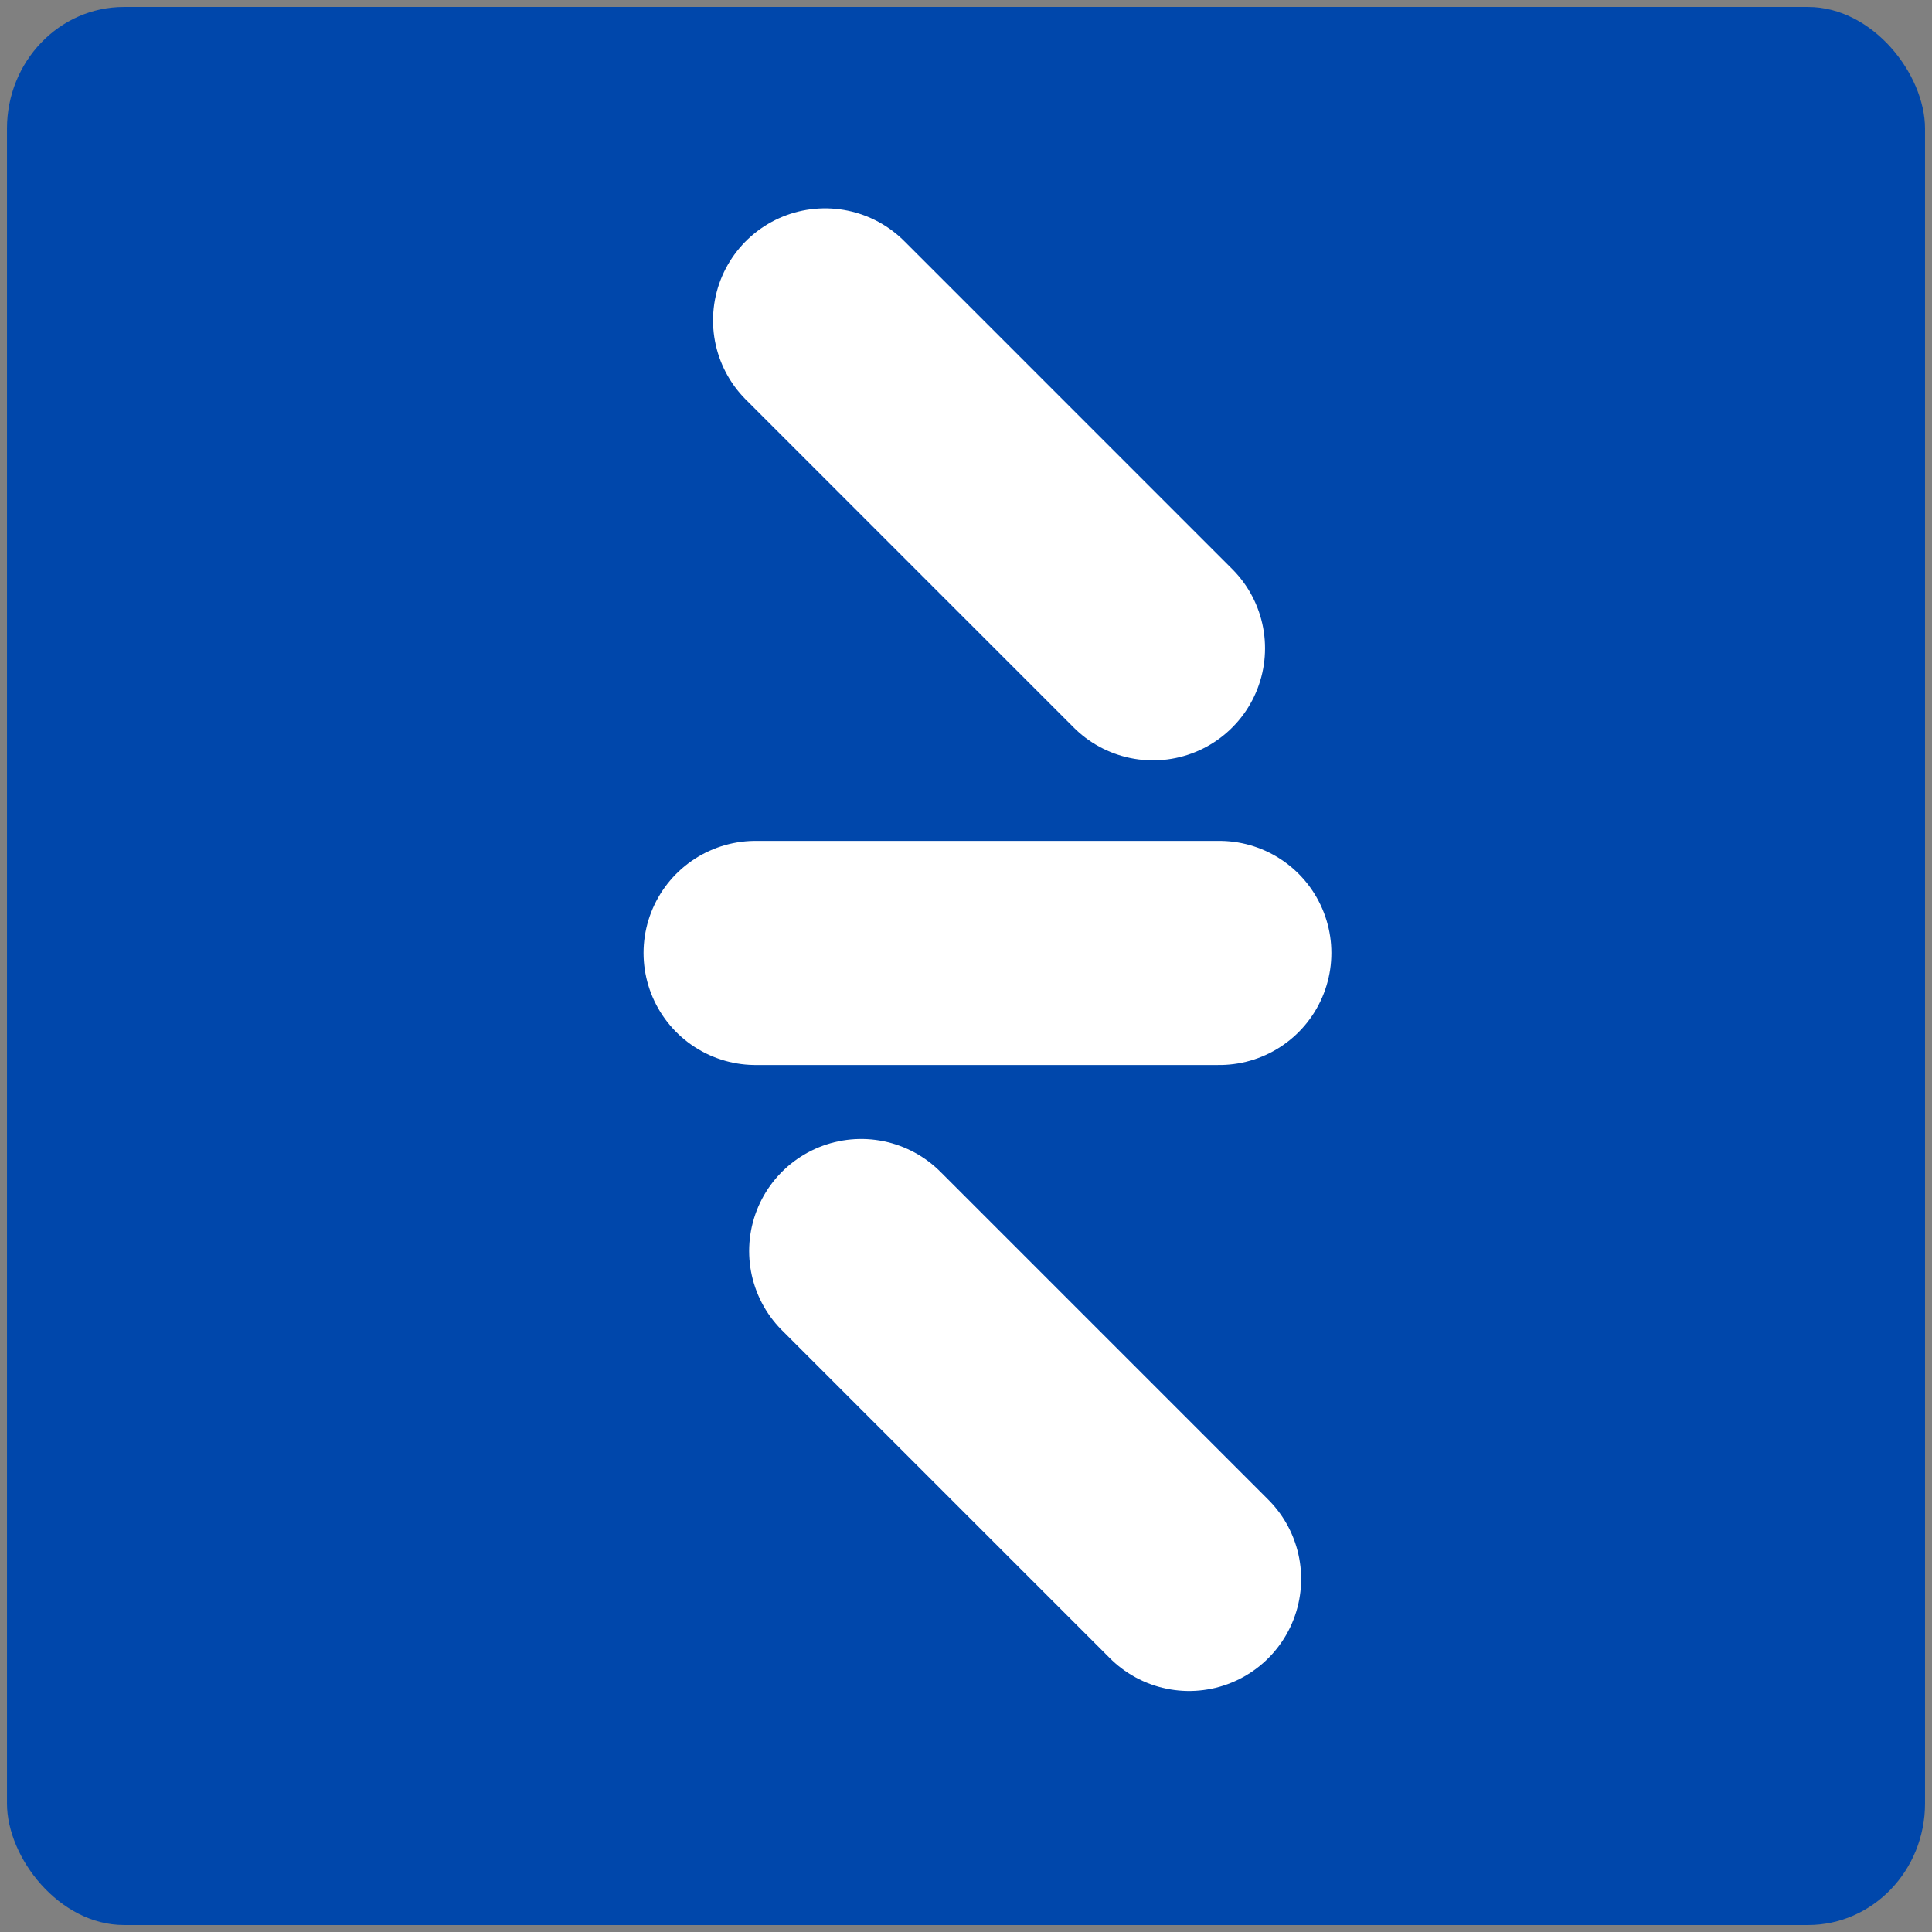 <?xml version="1.0" encoding="UTF-8" standalone="no"?>
<!-- Created with Inkscape (http://www.inkscape.org/) -->

<svg
   width="69.292mm"
   height="69.292mm"
   viewBox="0 0 69.292 69.292"
   version="1.1"
   id="svg5"
   inkscape:version="1.1.1 (c3084ef, 2021-09-22)"
   sodipodi:docname="favicon.svg"
   xmlns:inkscape="http://www.inkscape.org/namespaces/inkscape"
   xmlns:sodipodi="http://sodipodi.sourceforge.net/DTD/sodipodi-0.dtd"
   xmlns="http://www.w3.org/2000/svg"
   xmlns:svg="http://www.w3.org/2000/svg">
  <rect x="0" y="0" width="69.292" height="69.292" fill="#808080" stroke="none"/>
  <sodipodi:namedview
     id="namedview7"
     pagecolor="#ffffff"
     bordercolor="#666666"
     borderopacity="1.0"
     inkscape:pageshadow="2"
     inkscape:pageopacity="0.0"
     inkscape:pagecheckerboard="0"
     inkscape:document-units="mm"
     showgrid="false"
     fit-margin-top="0"
     fit-margin-left="0"
     fit-margin-right="0"
     fit-margin-bottom="0"
     inkscape:zoom="0.51093608"
     inkscape:cx="163.42553"
     inkscape:cy="179.08307"
     inkscape:window-width="1312"
     inkscape:window-height="969"
     inkscape:window-x="51"
     inkscape:window-y="25"
     inkscape:window-maximized="0"
     inkscape:current-layer="layer1" />
  <defs
     id="defs2" />
  <g
     inkscape:label="Layer 1"
     inkscape:groupmode="layer"
     id="layer1"
     transform="translate(-51.016,-60.337)">
    <rect
       style="fill:#0047ab;fill-rule:evenodd;stroke:none;stroke-width:0.5;stroke-linejoin:round;stroke-opacity:0.302;paint-order:markers fill stroke"
       id="rect846"
       width="68.792"
       height="68.792"
       x="51.266"
       y="60.587"
       rx="4.195"
       ry="4.363"
       sodipodi:insensitive="true" />
    <path
       style="fill:none;stroke:#ffffff;stroke-width:8.038;stroke-linecap:round;stroke-linejoin:miter;stroke-miterlimit:4;stroke-dasharray:none;stroke-opacity:1"
       d="M 78.116,94.515 H 94.747"
       id="path16488-1-5" />
    <path
       style="fill:none;stroke:#ffffff;stroke-width:8.038;stroke-linecap:round;stroke-linejoin:miter;stroke-miterlimit:4;stroke-dasharray:none;stroke-opacity:1"
       d="M 80.608,71.828 92.368,83.588"
       id="path16488-1-5-8" />
    <path
       style="fill:none;stroke:#ffffff;stroke-width:8.038;stroke-linecap:round;stroke-linejoin:miter;stroke-miterlimit:4;stroke-dasharray:none;stroke-opacity:1"
       d="m 81.903,105.206 11.76,11.76"
       id="path16488-1-5-8-8" />
  </g>
</svg>
